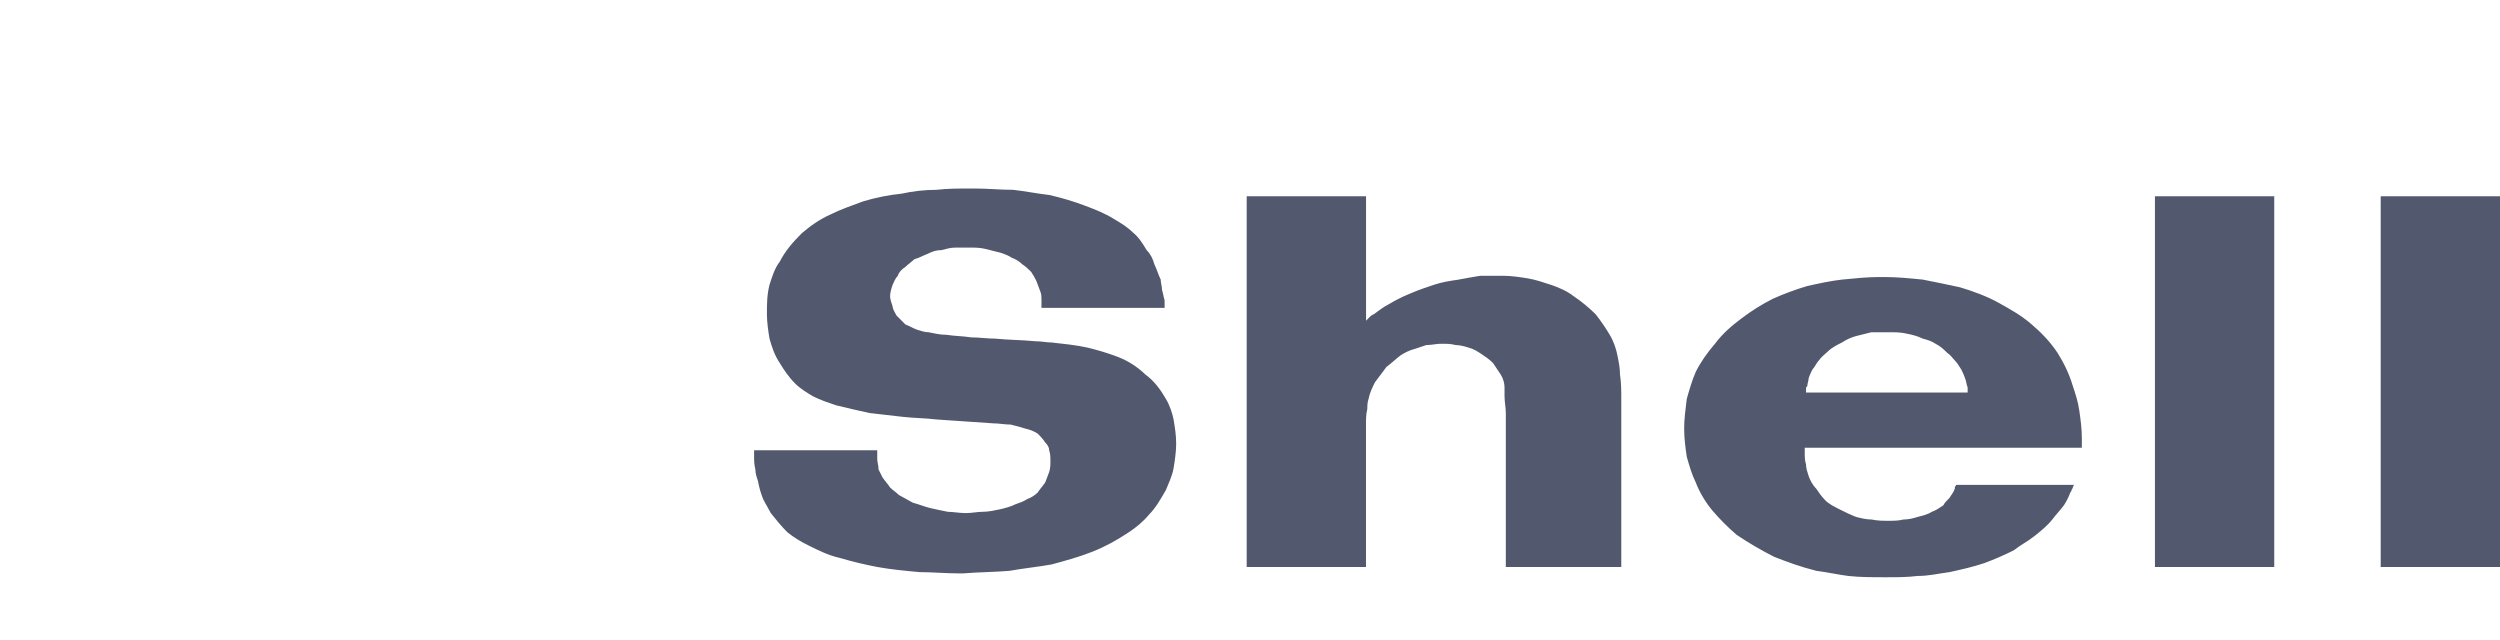 <svg width="86" height="22" viewBox="0 0 86 22" fill="none" xmlns="http://www.w3.org/2000/svg">
<path fill-rule="evenodd" clip-rule="evenodd" d="M81.896 19.505V6.751H86V19.505H81.896ZM74.13 19.505V6.751H78.234V19.505H74.13ZM71.615 15.401H62.083V15.577C62.083 15.71 62.083 15.842 62.127 15.974C62.127 16.107 62.172 16.239 62.216 16.371C62.26 16.503 62.348 16.68 62.48 16.812C62.569 16.945 62.657 17.077 62.789 17.21C62.921 17.342 63.098 17.43 63.275 17.518C63.451 17.607 63.628 17.695 63.848 17.782C64.025 17.827 64.201 17.871 64.378 17.871C64.598 17.915 64.775 17.915 64.952 17.915H64.996C65.128 17.915 65.305 17.915 65.481 17.871C65.657 17.871 65.834 17.827 65.966 17.782C66.142 17.739 66.32 17.695 66.451 17.607C66.584 17.562 66.716 17.474 66.849 17.385C66.892 17.297 66.981 17.21 67.069 17.121C67.114 17.032 67.202 16.945 67.246 16.812V16.767C67.246 16.724 67.29 16.724 67.29 16.68H71.35C71.305 16.724 71.305 16.812 71.261 16.856C71.261 16.856 71.261 16.9 71.217 16.944C71.162 17.099 71.087 17.247 70.996 17.385C70.863 17.562 70.731 17.694 70.599 17.871C70.423 18.091 70.202 18.268 69.981 18.444C69.761 18.621 69.496 18.753 69.276 18.93C68.923 19.106 68.614 19.239 68.261 19.371C67.864 19.504 67.467 19.592 67.069 19.68C66.716 19.724 66.364 19.813 65.966 19.813C65.613 19.857 65.26 19.857 64.907 19.857H64.819C64.422 19.857 63.98 19.857 63.583 19.813C63.23 19.768 62.833 19.68 62.48 19.636C61.951 19.504 61.466 19.327 61.024 19.151C60.583 18.927 60.155 18.677 59.744 18.401C59.443 18.144 59.163 17.863 58.906 17.562C58.685 17.297 58.465 16.945 58.332 16.591C58.2 16.327 58.112 16.018 58.024 15.709C57.979 15.4 57.935 15.09 57.935 14.738C57.935 14.429 57.98 14.075 58.024 13.723C58.112 13.414 58.2 13.105 58.332 12.796C58.509 12.443 58.73 12.135 58.995 11.825C59.259 11.472 59.568 11.208 59.921 10.943C60.254 10.691 60.608 10.469 60.981 10.28C61.367 10.107 61.765 9.959 62.172 9.839C62.569 9.751 62.966 9.663 63.364 9.618C63.804 9.574 64.246 9.53 64.643 9.53H64.82C65.261 9.53 65.703 9.574 66.143 9.618C66.585 9.706 67.026 9.795 67.423 9.883C67.865 10.015 68.35 10.192 68.747 10.413C69.144 10.633 69.541 10.854 69.894 11.163C70.203 11.427 70.512 11.737 70.777 12.134C70.997 12.487 71.174 12.84 71.306 13.281C71.394 13.546 71.483 13.811 71.527 14.12C71.572 14.429 71.616 14.737 71.616 15.09V15.179L71.615 15.401ZM67.687 13.503H62.127V13.371C62.127 13.326 62.127 13.326 62.171 13.282C62.171 13.194 62.216 13.106 62.216 13.018C62.26 12.884 62.304 12.796 62.348 12.709C62.436 12.62 62.481 12.488 62.569 12.399C62.658 12.268 62.789 12.179 62.878 12.091C63.011 11.958 63.187 11.87 63.363 11.782C63.496 11.694 63.672 11.606 63.848 11.561L64.378 11.429H64.952C65.172 11.429 65.393 11.429 65.569 11.473C65.79 11.517 65.966 11.561 66.143 11.649C66.32 11.694 66.452 11.738 66.585 11.826C66.76 11.914 66.893 12.046 66.982 12.135C67.114 12.223 67.157 12.311 67.246 12.399C67.334 12.488 67.379 12.576 67.467 12.709C67.51 12.796 67.555 12.884 67.599 13.018C67.643 13.106 67.643 13.238 67.687 13.326V13.503ZM46.992 6.751V11.032L47.168 10.855C47.212 10.855 47.212 10.812 47.257 10.812C47.433 10.679 47.609 10.547 47.786 10.459C48.012 10.323 48.248 10.205 48.492 10.105C48.801 9.972 49.066 9.884 49.33 9.796C49.595 9.708 49.86 9.664 50.169 9.62C50.389 9.575 50.654 9.532 50.919 9.487H51.713C51.978 9.487 52.287 9.532 52.551 9.575C52.816 9.62 53.081 9.708 53.346 9.796C53.61 9.884 53.919 10.017 54.14 10.194C54.404 10.369 54.669 10.591 54.89 10.811C55.066 11.031 55.243 11.296 55.375 11.517C55.508 11.738 55.596 12.002 55.639 12.223C55.684 12.443 55.728 12.664 55.728 12.884C55.772 13.15 55.772 13.458 55.772 13.723V19.504H51.8V14.209C51.8 14.033 51.756 13.812 51.756 13.635V13.326C51.756 13.194 51.712 13.018 51.624 12.884L51.36 12.488C51.227 12.355 51.095 12.268 50.962 12.179C50.83 12.091 50.697 12.003 50.521 11.958C50.388 11.914 50.212 11.87 50.079 11.87C49.903 11.826 49.771 11.826 49.638 11.826H49.55C49.417 11.826 49.241 11.87 49.064 11.87C48.932 11.914 48.8 11.958 48.667 12.003C48.49 12.047 48.314 12.136 48.182 12.223C48.005 12.356 47.873 12.488 47.696 12.62L47.299 13.15C47.211 13.326 47.122 13.503 47.078 13.724C47.034 13.856 47.034 13.988 47.034 14.077C46.99 14.253 46.99 14.43 46.99 14.606V19.505H42.886V6.751H46.992ZM40.063 10.591H35.827V10.459V10.37C35.827 10.237 35.827 10.105 35.783 10.017C35.739 9.884 35.695 9.796 35.651 9.664C35.599 9.557 35.54 9.453 35.474 9.355C35.386 9.267 35.297 9.178 35.165 9.09C35.065 8.992 34.944 8.917 34.812 8.87C34.679 8.782 34.547 8.737 34.414 8.693L33.885 8.56C33.709 8.517 33.532 8.517 33.356 8.517H32.87C32.693 8.517 32.561 8.56 32.384 8.604C32.207 8.604 32.075 8.649 31.899 8.737C31.767 8.782 31.634 8.87 31.457 8.914C31.369 9.002 31.237 9.09 31.148 9.178C31.016 9.267 30.928 9.355 30.884 9.487C30.796 9.575 30.751 9.708 30.707 9.796C30.663 9.928 30.619 10.061 30.619 10.194C30.619 10.281 30.663 10.414 30.707 10.546C30.707 10.634 30.796 10.767 30.84 10.855L31.149 11.164C31.282 11.209 31.414 11.297 31.546 11.341C31.679 11.384 31.811 11.429 31.943 11.429C32.164 11.473 32.34 11.517 32.561 11.517C32.825 11.561 33.135 11.561 33.399 11.605C33.664 11.605 33.973 11.649 34.238 11.649C34.679 11.694 35.165 11.694 35.605 11.738C35.826 11.738 36.003 11.782 36.179 11.782C36.577 11.826 37.018 11.87 37.415 11.958C37.768 12.046 38.077 12.135 38.43 12.268C38.793 12.404 39.123 12.614 39.401 12.884C39.71 13.106 39.93 13.415 40.107 13.723C40.239 13.944 40.327 14.208 40.371 14.43C40.415 14.694 40.46 14.958 40.46 15.268C40.46 15.532 40.415 15.841 40.371 16.107C40.327 16.371 40.194 16.635 40.107 16.857C39.93 17.165 39.754 17.474 39.533 17.695C39.312 17.959 39.091 18.136 38.827 18.312C38.43 18.577 38.033 18.798 37.591 18.974C37.15 19.151 36.665 19.284 36.179 19.416C35.694 19.504 35.208 19.549 34.723 19.637C34.194 19.681 33.664 19.681 33.134 19.724H32.958C32.517 19.724 32.075 19.681 31.634 19.681C31.148 19.636 30.663 19.592 30.177 19.504C29.746 19.422 29.319 19.319 28.898 19.195C28.501 19.107 28.148 18.931 27.795 18.754C27.544 18.633 27.307 18.485 27.088 18.312C26.868 18.092 26.691 17.871 26.515 17.65C26.426 17.474 26.338 17.342 26.25 17.165C26.171 16.965 26.112 16.759 26.074 16.547C26.029 16.415 25.985 16.283 25.985 16.15C25.941 15.974 25.941 15.842 25.941 15.665V15.621V15.488H30.177V15.797C30.177 15.885 30.222 16.018 30.222 16.15L30.354 16.415C30.442 16.547 30.53 16.635 30.618 16.768C30.707 16.857 30.839 16.945 30.928 17.032C31.104 17.121 31.236 17.209 31.413 17.297C31.589 17.342 31.81 17.43 31.987 17.474C32.163 17.517 32.384 17.562 32.605 17.606C32.781 17.606 33.002 17.65 33.223 17.65C33.443 17.65 33.619 17.606 33.796 17.606C34.017 17.606 34.193 17.562 34.414 17.517C34.59 17.474 34.767 17.43 34.944 17.342C35.076 17.297 35.208 17.254 35.341 17.165C35.473 17.121 35.605 17.032 35.694 16.945C35.782 16.812 35.87 16.724 35.958 16.591C36.003 16.459 36.047 16.37 36.091 16.239C36.135 16.106 36.135 15.974 36.135 15.841C36.135 15.753 36.135 15.62 36.091 15.488C36.091 15.4 36.047 15.312 35.958 15.223C35.882 15.111 35.793 15.008 35.694 14.915C35.561 14.826 35.429 14.782 35.252 14.738C35.12 14.693 34.944 14.65 34.767 14.605C34.547 14.605 34.37 14.562 34.149 14.562L32.207 14.429C31.855 14.384 31.457 14.384 31.06 14.34C30.707 14.297 30.31 14.252 29.913 14.208C29.529 14.125 29.146 14.037 28.765 13.943C28.501 13.855 28.236 13.767 27.971 13.635C27.75 13.502 27.53 13.37 27.353 13.193C27.133 12.973 26.956 12.708 26.824 12.488C26.647 12.223 26.559 11.958 26.471 11.649C26.427 11.384 26.382 11.075 26.382 10.811C26.382 10.458 26.382 10.148 26.471 9.796C26.559 9.531 26.647 9.222 26.824 9.002C27 8.649 27.265 8.339 27.574 8.03C27.883 7.766 28.191 7.545 28.588 7.369C28.942 7.192 29.339 7.06 29.692 6.927C30.123 6.797 30.567 6.708 31.016 6.662C31.407 6.575 31.806 6.531 32.207 6.53C32.605 6.485 32.958 6.485 33.355 6.485H33.531C33.972 6.485 34.414 6.53 34.855 6.53C35.252 6.575 35.693 6.662 36.09 6.707C36.487 6.795 36.929 6.927 37.282 7.06C37.635 7.192 37.987 7.324 38.341 7.545C38.561 7.677 38.782 7.809 38.959 7.986C39.179 8.163 39.311 8.384 39.444 8.604C39.577 8.737 39.664 8.913 39.709 9.089C39.797 9.266 39.841 9.442 39.929 9.619C39.929 9.751 39.973 9.839 39.973 9.972C40.017 10.104 40.017 10.193 40.062 10.326V10.414L40.063 10.591Z" fill="#52586D"/>
</svg>
